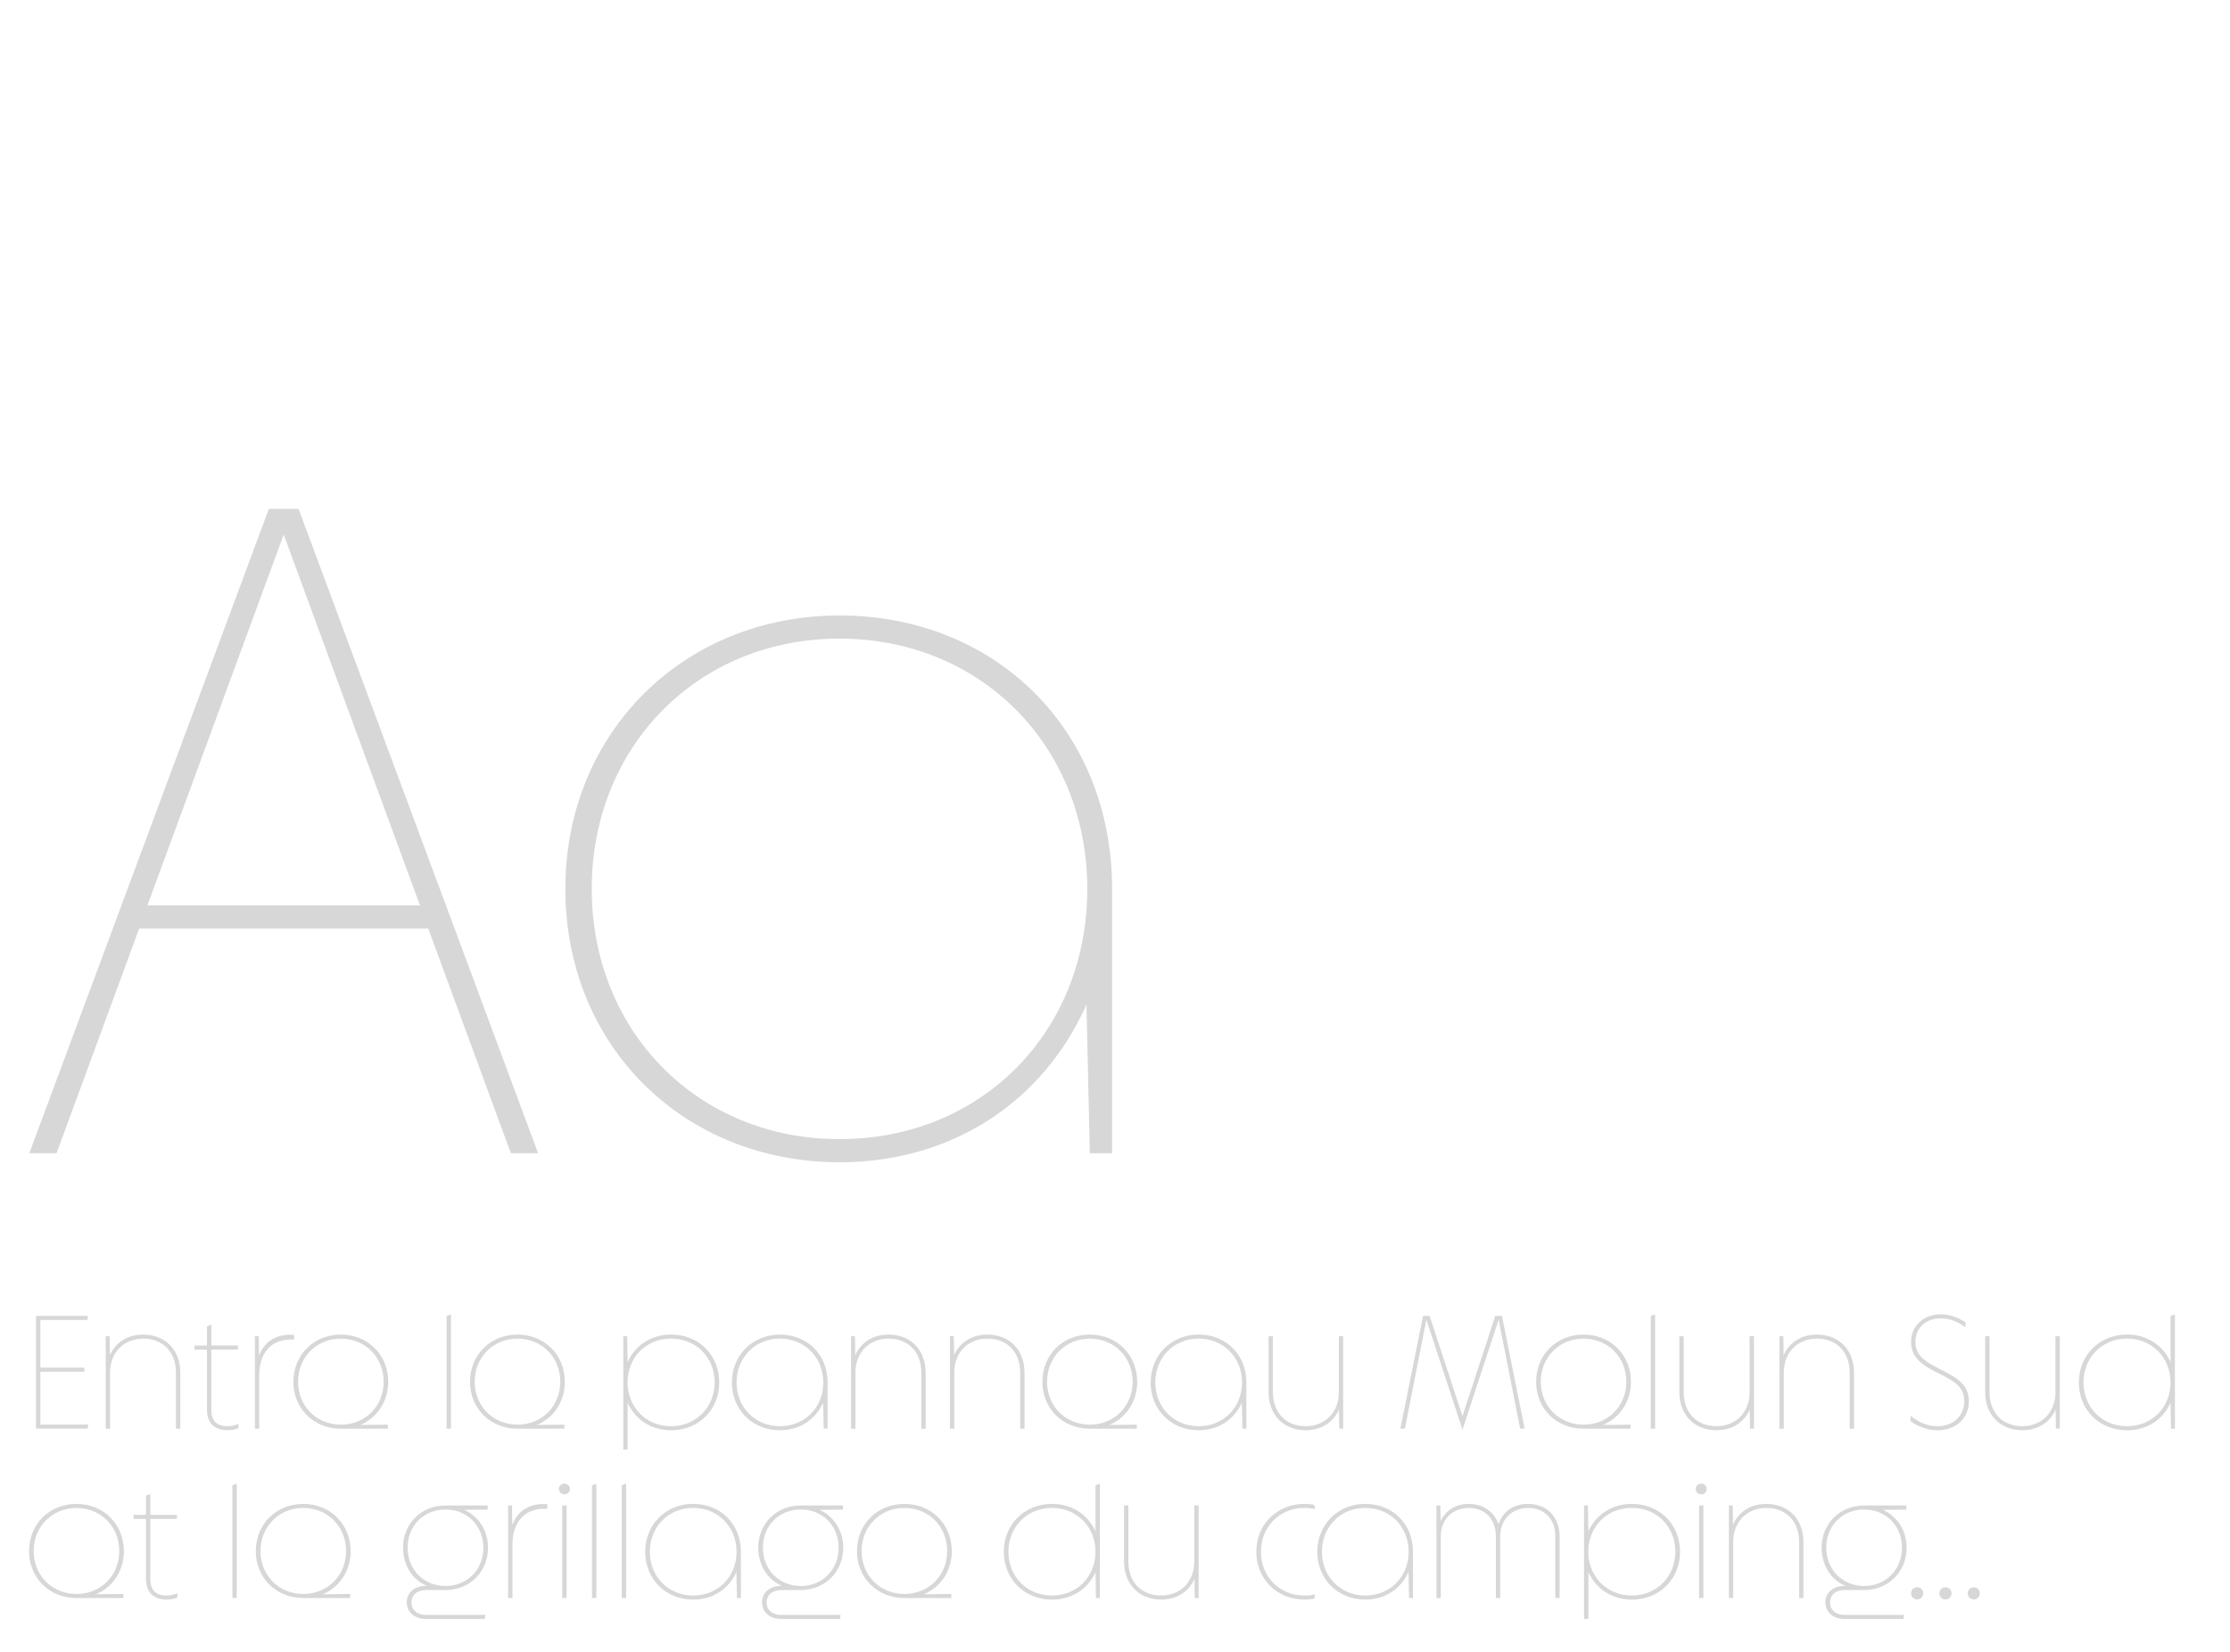 <?xml version="1.0" encoding="UTF-8"?><svg id="Calque_1" xmlns="http://www.w3.org/2000/svg" viewBox="0 0 540 400"><defs><style>.cls-1{fill:#d7d7d7;}</style></defs><path class="cls-1" d="M65.1,123.24h7.2l58,156h-6.6l-20-54.4H33.7l-20,54.4h-6.6l58-156ZM101.7,219.24l-33-89.8-33,89.8h66Z"/><path class="cls-1" d="M136.9,215.24c0-37.8,28.6-66.2,66.4-66.2s66,27.8,66,66.2v64h-5.4l-.8-36c-10.6,23.8-32.8,38.2-59.8,38.2-37.8,0-66.4-28.2-66.4-66.2ZM263.29,215.24c0-34.4-25.6-60.6-60-60.6s-60,26.2-60,60.6,25.6,60.6,60,60.6,60-26,60-60.6Z"/><path class="cls-1" d="M8.72,318.65h12.5v.98h-11.45v11.55h10.64v.98h-10.64v12.81h11.59l-.14.98h-12.5v-27.3Z"/><path class="cls-1" d="M25.59,323.55h.95l.07,4.62c1.44-3.25,4.45-5,8.05-5,5.39,0,9,3.75,9,9.21v13.58h-1.05v-13.58c0-4.94-3.12-8.23-7.91-8.23s-8.05,3.4-8.05,8.23v13.58h-1.05v-22.4Z"/><path class="cls-1" d="M50.12,341.37v-14.56h-3.01v-.98h3.01v-4.66l1.05-.39v5.04h6.44v.98h-6.44v14.56c0,2.7,1.33,3.99,3.96,3.99.95,0,1.86-.21,2.59-.56v1.05c-.73.32-1.61.49-2.59.49-2.9,0-5.01-1.5-5.01-4.97Z"/><path class="cls-1" d="M61.71,323.55h.95l.07,4.73c1.26-3.47,4.3-5.39,8.47-5.04v1.12h-.8c-4.72,0-7.63,3.26-7.63,8.68v12.92h-1.05v-22.4Z"/><path class="cls-1" d="M71.05,334.58c0-6.48,4.9-11.41,11.48-11.41s11.48,4.94,11.48,11.45c0,4.69-2.59,8.65-6.76,10.43l6.65-.07v.98h-11.38c-6.58,0-11.48-4.9-11.48-11.38ZM92.9,334.58c0-5.92-4.45-10.43-10.36-10.43s-10.36,4.52-10.36,10.43,4.45,10.4,10.36,10.4,10.36-4.48,10.36-10.4Z"/><path class="cls-1" d="M108.15,318.65l1.05-.38v27.69h-1.05v-27.3Z"/><path class="cls-1" d="M113.82,334.58c0-6.48,4.9-11.41,11.48-11.41s11.48,4.94,11.48,11.45c0,4.69-2.59,8.65-6.76,10.43l6.65-.07v.98h-11.38c-6.58,0-11.48-4.9-11.48-11.38ZM135.67,334.58c0-5.92-4.45-10.43-10.36-10.43s-10.36,4.52-10.36,10.43,4.45,10.4,10.36,10.4,10.36-4.48,10.36-10.4Z"/><path class="cls-1" d="M150.92,323.55h.95l.11,6.3c1.79-4.1,5.74-6.69,10.54-6.69,6.65,0,11.65,4.94,11.65,11.59s-5,11.59-11.65,11.59c-4.8,0-8.61-2.52-10.54-6.62v11.31h-1.05v-27.48ZM173.05,334.75c0-6.06-4.48-10.61-10.54-10.61s-10.54,4.55-10.54,10.61,4.52,10.61,10.54,10.61,10.54-4.59,10.54-10.61Z"/><path class="cls-1" d="M177.24,334.75c0-6.62,5.01-11.59,11.62-11.59s11.55,4.87,11.55,11.59v11.2h-.95l-.14-6.3c-1.86,4.17-5.74,6.69-10.47,6.69-6.62,0-11.62-4.94-11.62-11.59ZM199.36,334.75c0-6.02-4.48-10.61-10.5-10.61s-10.5,4.59-10.5,10.61,4.48,10.61,10.5,10.61,10.5-4.55,10.5-10.61Z"/><path class="cls-1" d="M206.08,323.55h.95l.07,4.62c1.43-3.25,4.45-5,8.05-5,5.39,0,9,3.75,9,9.21v13.58h-1.05v-13.58c0-4.94-3.12-8.23-7.91-8.23s-8.05,3.4-8.05,8.23v13.58h-1.05v-22.4Z"/><path class="cls-1" d="M230.02,323.55h.95l.07,4.62c1.43-3.25,4.45-5,8.05-5,5.39,0,9,3.75,9,9.21v13.58h-1.05v-13.58c0-4.94-3.12-8.23-7.91-8.23s-8.05,3.4-8.05,8.23v13.58h-1.05v-22.4Z"/><path class="cls-1" d="M252.42,334.58c0-6.48,4.9-11.41,11.48-11.41s11.48,4.94,11.48,11.45c0,4.69-2.59,8.65-6.76,10.43l6.65-.07v.98h-11.38c-6.58,0-11.48-4.9-11.48-11.38ZM274.27,334.58c0-5.92-4.45-10.43-10.36-10.43s-10.36,4.52-10.36,10.43,4.45,10.4,10.36,10.4,10.36-4.48,10.36-10.4Z"/><path class="cls-1" d="M278.64,334.75c0-6.62,5.01-11.59,11.62-11.59s11.55,4.87,11.55,11.59v11.2h-.95l-.14-6.3c-1.86,4.17-5.74,6.69-10.47,6.69-6.62,0-11.62-4.94-11.62-11.59ZM300.76,334.75c0-6.02-4.48-10.61-10.5-10.61s-10.5,4.59-10.5,10.61,4.48,10.61,10.5,10.61,10.5-4.55,10.5-10.61Z"/><path class="cls-1" d="M325.26,345.95h-.95l-.07-4.62c-1.43,3.25-4.45,5-8.05,5-5.39,0-9-3.75-9-9.21v-13.58h1.05v13.58c0,4.94,3.12,8.23,7.91,8.23s8.05-3.4,8.05-8.23v-13.58h1.05v22.4Z"/><path class="cls-1" d="M344.58,318.65h1.61l7.95,24.26,7.95-24.26h1.61l5.5,27.3h-1.09l-5.21-26.39-8.75,26.64-8.75-26.64-5.21,26.39h-1.09l5.5-27.3Z"/><path class="cls-1" d="M371.98,334.58c0-6.48,4.9-11.41,11.48-11.41s11.48,4.94,11.48,11.45c0,4.69-2.59,8.65-6.76,10.43l6.65-.07v.98h-11.38c-6.58,0-11.48-4.9-11.48-11.38ZM393.82,334.58c0-5.92-4.45-10.43-10.36-10.43s-10.36,4.52-10.36,10.43,4.45,10.4,10.36,10.4,10.36-4.48,10.36-10.4Z"/><path class="cls-1" d="M399.74,318.65l1.05-.38v27.69h-1.05v-27.3Z"/><path class="cls-1" d="M424.73,345.95h-.95l-.07-4.62c-1.43,3.25-4.45,5-8.05,5-5.39,0-9-3.75-9-9.21v-13.58h1.05v13.58c0,4.94,3.12,8.23,7.91,8.23s8.05-3.4,8.05-8.23v-13.58h1.05v22.4Z"/><path class="cls-1" d="M430.89,323.55h.95l.07,4.62c1.43-3.25,4.45-5,8.05-5,5.39,0,9,3.75,9,9.21v13.58h-1.05v-13.58c0-4.94-3.12-8.23-7.91-8.23s-8.05,3.4-8.05,8.23v13.58h-1.05v-22.4Z"/><path class="cls-1" d="M462.63,344.13l.04-1.29c1.89,1.58,4.16,2.52,6.47,2.52,3.82,0,6.51-2.49,6.51-6.09s-2.77-4.97-6.09-6.65c-3.19-1.61-6.79-3.36-6.79-7.67,0-3.85,3.01-6.69,7.21-6.69,1.93,0,4.03.63,5.99,1.96l-.04,1.19c-1.93-1.47-3.96-2.17-5.95-2.17-3.61,0-6.16,2.35-6.16,5.71,0,3.57,2.87,5,6.09,6.65,3.25,1.68,6.86,3.36,6.86,7.67s-3.22,7.07-7.63,7.07c-2.34,0-4.62-.84-6.51-2.21Z"/><path class="cls-1" d="M498.79,345.95h-.95l-.07-4.62c-1.43,3.25-4.45,5-8.05,5-5.39,0-9-3.75-9-9.21v-13.58h1.05v13.58c0,4.94,3.12,8.23,7.91,8.23s8.05-3.4,8.05-8.23v-13.58h1.05v22.4Z"/><path class="cls-1" d="M503.41,334.75c0-6.62,5.01-11.59,11.66-11.59,4.79,0,8.61,2.52,10.54,6.62v-11.13l1.05-.38v27.69h-.95l-.11-6.3c-1.79,4.1-5.74,6.69-10.54,6.69-6.65,0-11.66-4.94-11.66-11.59ZM525.6,334.75c0-6.02-4.52-10.61-10.54-10.61s-10.54,4.59-10.54,10.61,4.48,10.61,10.54,10.61,10.54-4.55,10.54-10.61Z"/><path class="cls-1" d="M7.04,375.58c0-6.48,4.9-11.41,11.48-11.41s11.48,4.94,11.48,11.45c0,4.69-2.59,8.65-6.76,10.43l6.65-.07v.98h-11.38c-6.58,0-11.48-4.9-11.48-11.38ZM28.88,375.58c0-5.92-4.45-10.43-10.36-10.43s-10.36,4.52-10.36,10.43,4.45,10.4,10.36,10.4,10.36-4.48,10.36-10.4Z"/><path class="cls-1" d="M35.35,382.37v-14.56h-3.01v-.98h3.01v-4.66l1.05-.39v5.04h6.44v.98h-6.44v14.56c0,2.7,1.33,3.99,3.96,3.99.95,0,1.86-.21,2.59-.56v1.05c-.73.32-1.61.49-2.59.49-2.9,0-5.01-1.5-5.01-4.97Z"/><path class="cls-1" d="M56.28,359.65l1.05-.38v27.69h-1.05v-27.3Z"/><path class="cls-1" d="M61.95,375.58c0-6.48,4.9-11.41,11.48-11.41s11.48,4.94,11.48,11.45c0,4.69-2.59,8.65-6.76,10.43l6.65-.07v.98h-11.38c-6.58,0-11.48-4.9-11.48-11.38ZM83.8,375.58c0-5.92-4.45-10.43-10.36-10.43s-10.36,4.52-10.36,10.43,4.45,10.4,10.36,10.4,10.36-4.48,10.36-10.4Z"/><path class="cls-1" d="M98.5,388c0-2.38,1.92-4.03,4.87-3.99-3.57-1.43-5.78-5.11-5.78-9.24,0-5.81,4.41-10.22,10.29-10.22h10.22v1.01l-5.67.04c3.54,1.65,5.74,5.04,5.74,9.17,0,5.88-4.45,10.26-10.29,10.26h-4.76c-2.13,0-3.5,1.22-3.5,3.01s1.37,3.01,3.5,3.01h14.39l-.11.98h-14.28c-2.83,0-4.62-1.75-4.62-4.03ZM117.05,374.77c0-5.29-3.88-9.24-9.17-9.24s-9.17,3.92-9.17,9.24,3.92,9.28,9.17,9.28,9.17-3.96,9.17-9.28Z"/><path class="cls-1" d="M123.03,364.55h.95l.07,4.73c1.26-3.47,4.3-5.39,8.47-5.04v1.12h-.8c-4.72,0-7.63,3.26-7.63,8.68v12.92h-1.05v-22.4Z"/><path class="cls-1" d="M135.35,360.56c0-.74.56-1.29,1.33-1.29s1.33.56,1.33,1.29-.56,1.29-1.33,1.29-1.33-.59-1.33-1.29ZM136.15,364.55h1.05v22.4h-1.05v-22.4Z"/><path class="cls-1" d="M143.36,359.65l1.05-.38v27.69h-1.05v-27.3Z"/><path class="cls-1" d="M150.57,359.65l1.05-.38v27.69h-1.05v-27.3Z"/><path class="cls-1" d="M156.24,375.75c0-6.62,5.01-11.59,11.62-11.59s11.55,4.87,11.55,11.59v11.2h-.95l-.14-6.3c-1.86,4.17-5.74,6.69-10.47,6.69-6.62,0-11.62-4.94-11.62-11.59ZM178.36,375.75c0-6.02-4.48-10.61-10.5-10.61s-10.5,4.59-10.5,10.61,4.48,10.61,10.5,10.61,10.5-4.55,10.5-10.61Z"/><path class="cls-1" d="M184.52,388c0-2.38,1.93-4.03,4.87-3.99-3.57-1.43-5.78-5.11-5.78-9.24,0-5.81,4.41-10.22,10.29-10.22h10.22v1.01l-5.67.04c3.54,1.65,5.74,5.04,5.74,9.17,0,5.88-4.45,10.26-10.29,10.26h-4.76c-2.13,0-3.5,1.22-3.5,3.01s1.37,3.01,3.5,3.01h14.39l-.11.98h-14.28c-2.84,0-4.62-1.75-4.62-4.03ZM203.08,374.77c0-5.29-3.89-9.24-9.17-9.24s-9.17,3.92-9.17,9.24,3.92,9.28,9.17,9.28,9.17-3.96,9.17-9.28Z"/><path class="cls-1" d="M207.52,375.58c0-6.48,4.9-11.41,11.48-11.41s11.48,4.94,11.48,11.45c0,4.69-2.59,8.65-6.76,10.43l6.65-.07v.98h-11.38c-6.58,0-11.48-4.9-11.48-11.38ZM229.36,375.58c0-5.92-4.45-10.43-10.36-10.43s-10.36,4.52-10.36,10.43,4.45,10.4,10.36,10.4,10.36-4.48,10.36-10.4Z"/><path class="cls-1" d="M243.08,375.75c0-6.62,5.01-11.59,11.66-11.59,4.8,0,8.61,2.52,10.54,6.62v-11.13l1.05-.38v27.69h-.94l-.11-6.3c-1.79,4.1-5.74,6.69-10.54,6.69-6.65,0-11.66-4.94-11.66-11.59ZM265.27,375.75c0-6.02-4.52-10.61-10.54-10.61s-10.54,4.59-10.54,10.61,4.48,10.61,10.54,10.61,10.54-4.55,10.54-10.61Z"/><path class="cls-1" d="M290.26,386.95h-.95l-.07-4.62c-1.43,3.25-4.45,5-8.05,5-5.39,0-9-3.75-9-9.21v-13.58h1.05v13.58c0,4.94,3.12,8.23,7.91,8.23s8.05-3.4,8.05-8.23v-13.58h1.05v22.4Z"/><path class="cls-1" d="M315.88,386.36c.98,0,1.82-.11,2.52-.25l-.11.98c-.77.18-1.58.25-2.38.25-6.69,0-11.69-4.97-11.69-11.59s5.01-11.59,11.69-11.59c.8,0,1.61.07,2.38.25l.11.98c-.74-.1-1.75-.25-2.52-.25-6.05,0-10.54,4.59-10.54,10.61s4.48,10.61,10.54,10.61Z"/><path class="cls-1" d="M318.99,375.75c0-6.62,5.01-11.59,11.62-11.59s11.55,4.87,11.55,11.59v11.2h-.95l-.14-6.3c-1.86,4.17-5.74,6.69-10.47,6.69-6.62,0-11.62-4.94-11.62-11.59ZM341.11,375.75c0-6.02-4.48-10.61-10.5-10.61s-10.5,4.59-10.5,10.61,4.48,10.61,10.5,10.61,10.5-4.55,10.5-10.61Z"/><path class="cls-1" d="M347.83,364.55h.95l.07,3.75c1.33-2.7,3.82-4.13,6.76-4.13,3.61,0,6.23,1.96,7.25,4.9,1.19-3.26,3.81-4.9,7.14-4.9,4.59,0,7.67,3.19,7.67,7.88v14.91h-1.05v-14.95c0-4.13-2.59-6.86-6.58-6.86s-6.76,2.87-6.76,6.86v14.95h-1.05v-14.95c0-4.13-2.59-6.86-6.58-6.86s-6.76,2.87-6.76,6.86v14.95h-1.05v-22.4Z"/><path class="cls-1" d="M383.57,364.55h.95l.11,6.3c1.79-4.1,5.74-6.69,10.54-6.69,6.65,0,11.66,4.94,11.66,11.59s-5.01,11.59-11.66,11.59c-4.79,0-8.61-2.52-10.54-6.62v11.31h-1.05v-27.48ZM405.69,375.75c0-6.06-4.48-10.61-10.54-10.61s-10.54,4.55-10.54,10.61,4.51,10.61,10.54,10.61,10.54-4.59,10.54-10.61Z"/><path class="cls-1" d="M410.62,360.56c0-.74.56-1.29,1.33-1.29s1.33.56,1.33,1.29-.56,1.29-1.33,1.29-1.33-.59-1.33-1.29ZM411.43,364.55h1.05v22.4h-1.05v-22.4Z"/><path class="cls-1" d="M418.64,364.55h.95l.07,4.62c1.44-3.25,4.45-5,8.05-5,5.39,0,9,3.75,9,9.21v13.58h-1.05v-13.58c0-4.94-3.12-8.23-7.91-8.23s-8.05,3.4-8.05,8.23v13.58h-1.05v-22.4Z"/><path class="cls-1" d="M442.02,388c0-2.38,1.92-4.03,4.87-3.99-3.57-1.43-5.78-5.11-5.78-9.24,0-5.81,4.41-10.22,10.29-10.22h10.22v1.01l-5.67.04c3.54,1.65,5.74,5.04,5.74,9.17,0,5.88-4.45,10.26-10.29,10.26h-4.76c-2.13,0-3.5,1.22-3.5,3.01s1.37,3.01,3.5,3.01h14.39l-.11.98h-14.28c-2.83,0-4.62-1.75-4.62-4.03ZM460.57,374.77c0-5.29-3.88-9.24-9.17-9.24s-9.17,3.92-9.17,9.24,3.92,9.28,9.17,9.28,9.17-3.96,9.17-9.28Z"/><path class="cls-1" d="M462.77,385.83c0-.84.63-1.47,1.47-1.47s1.47.63,1.47,1.47-.63,1.47-1.47,1.47-1.47-.63-1.47-1.47Z"/><path class="cls-1" d="M469.63,385.83c0-.84.63-1.47,1.47-1.47s1.47.63,1.47,1.47-.63,1.47-1.47,1.47-1.47-.63-1.47-1.47Z"/><path class="cls-1" d="M476.49,385.83c0-.84.63-1.47,1.47-1.47s1.47.63,1.47,1.47-.63,1.47-1.47,1.47-1.47-.63-1.47-1.47Z"/></svg>